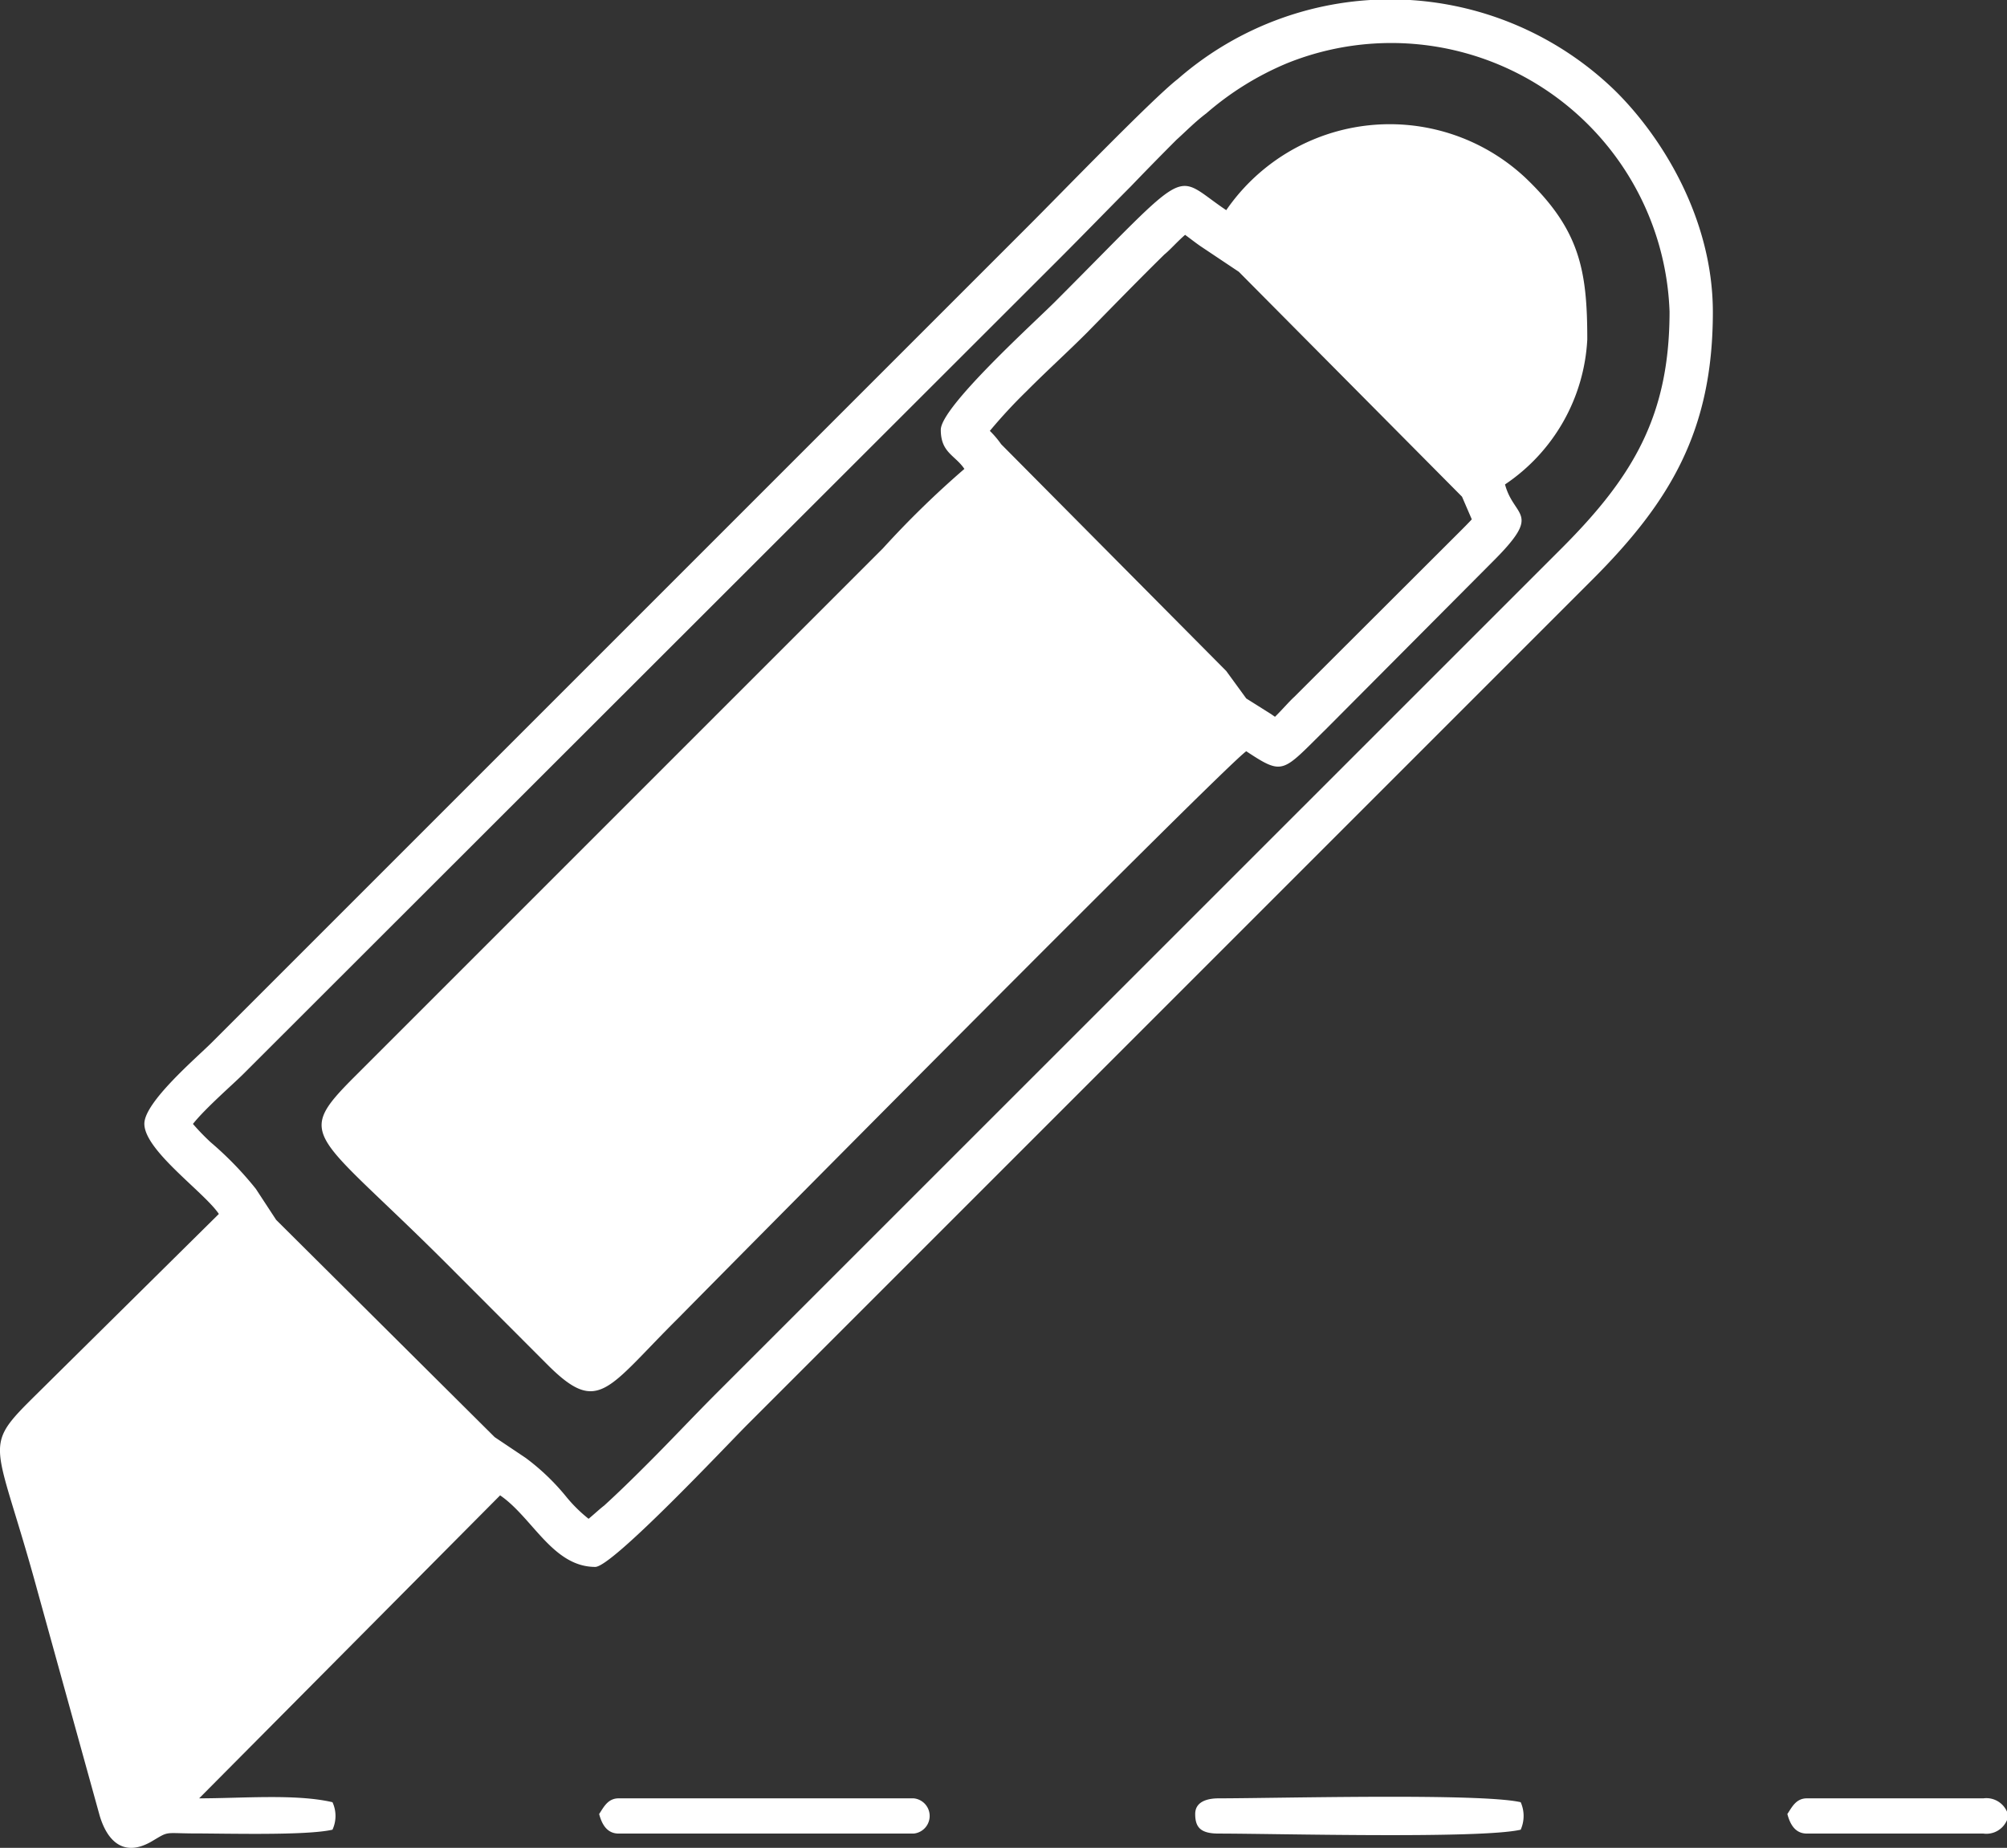 <svg id="Layer_1" data-name="Layer 1" xmlns="http://www.w3.org/2000/svg" viewBox="0 0 129.3 119.05"><rect x="0" y="0" width="129.3" height="119.05" fill="#333333" stroke="none"/><defs><style>.cls-1{fill:#fff;fill-rule:evenodd;}</style></defs><title>Icon_WT</title><path class="cls-1" d="M12.43,72.41a14.85,14.85,0,0,0,1.14,1.18,21.9,21.9,0,0,1,2.91,3l1.31,2,14.08,14,2,1.34a14.53,14.53,0,0,1,2.57,2.45,9.31,9.31,0,0,0,1.48,1.47c.34-.28.7-.62,1-.85.91-.83,1.79-1.69,2.66-2.56,1.56-1.55,3.06-3.16,4.61-4.71l54.45-54.44c4.6-4.61,6.92-8.55,6.92-15.22a17.94,17.94,0,0,0-24.63-16,19.18,19.18,0,0,0-5.21,3.23C77,7.84,76.37,8.49,75.8,9Q74.32,10.48,72.86,12c-1.55,1.56-3.08,3.14-4.63,4.69L15.68,69.19c-.66.66-2.43,2.19-3.25,3.22M76.35,15.13c-.48.41-1,1-1.33,1.26-1.69,1.66-3.35,3.37-5,5.05-1.27,1.27-2.61,2.48-3.88,3.76a33.52,33.52,0,0,0-2.37,2.56,6,6,0,0,1,.73.86L79,43.23,80.29,45,81.88,46l.26.18c.44-.43.93-1,1.24-1.28L94.11,34.19c.17-.17.45-.45.71-.73L94.19,32,79.81,17.51l-2.38-1.59C77.11,15.71,76.72,15.4,76.35,15.13Zm38.8,101.74c.17.64.49,1.26,1.26,1.26h11.37a1.44,1.44,0,0,0,1.52-.87v-.54a1.45,1.45,0,0,0-1.52-.86H116.41C115.7,115.86,115.44,116.44,115.15,116.87Zm-76.55,0c.17.64.49,1.26,1.26,1.26h19a1.14,1.14,0,0,0,0-2.27h-19C39.15,115.86,38.89,116.44,38.6,116.87Zm38.4,0c0,.88.37,1.26,1.52,1.26,3.64,0,16.88.35,19.45-.25a2.18,2.18,0,0,0,0-1.77c-2.57-.6-15.81-.25-19.45-.25C77.74,115.86,77,116.09,77,116.87ZM79,13.54c-3.54-2.37-2-3.14-11,5.87-1.3,1.31-7.39,6.8-7.39,8.28s.92,1.63,1.52,2.52a61,61,0,0,0-5.25,5.12l-34,34c-4,4-2.68,3.51,5.93,12.12l6.44,6.45c3.32,3.33,3.83,1.6,8.47-3C47.36,81.2,79,49.26,80.29,48.4,82.71,50,82.6,49.75,85.4,47L96.14,36.21c3.28-3.26,1.41-2.79.82-5a12,12,0,0,0,5.3-9.34c0-4.46-.48-7.08-4-10.43A12.79,12.79,0,0,0,79,13.54ZM9.3,72.4c0,1.72,3.85,4.4,4.8,5.81L3.3,88.89c-4.72,4.71-3.79,2.93-.88,13.63l4,14.45c.54,1.81,1.67,2.65,3.36,1.66,1.1-.65.77-.53,2.54-.51,2.33,0,7.4.15,9.1-.24a2.11,2.11,0,0,0,0-1.77c-2.34-.55-5.82-.25-8.59-.25L32.22,96.34c2.09,1.43,3.39,4.61,6.13,4.61,1.11,0,8.55-7.92,9.79-9.16l54.44-54.44c5-5,7.77-9.59,7.77-17.24,0-5.95-3.2-11.19-6.25-14.22a20.8,20.8,0,0,0-28.22-.8c-1.64,1.27-7.72,7.57-9.68,9.52L13.65,67.16C12.67,68.14,9.3,71,9.3,72.4Z"/></svg>